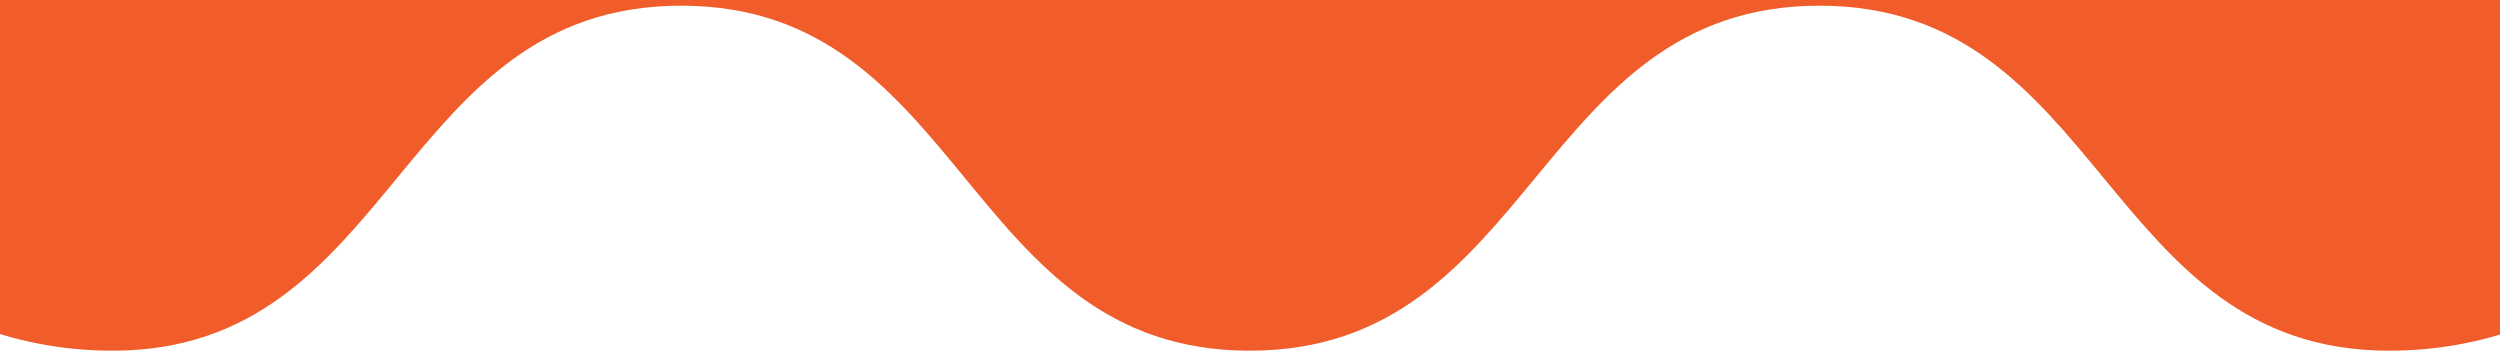 <svg width="1440" height="202" viewBox="0 0 1440 202" fill="none" xmlns="http://www.w3.org/2000/svg">
<path d="M-102.719 -59.267C-91.034 -76.231 385.879 -619 386.559 -619L720.534 -362.91L1054.51 -619C1054.51 -619 1532.1 -76.231 1543.79 -59.267L1550.31 -48.231C1564.58 -24.727 1573 1.298 1573 29.979C1573 125.084 1484.61 202 1376.12 202C1211.71 202 1211.71 3.273 1047.99 3.273C884.261 3.273 884.261 202 719.855 202C555.448 202 556.128 3.273 392.401 3.273C228.674 3.273 228.606 202 64.88 202C-43.615 202 -132 125.084 -132 29.979C-132 1.298 -123.576 -24.727 -109.241 -48.231L-102.787 -59.267H-102.719Z" fill="#F15D2A"/>
</svg>
